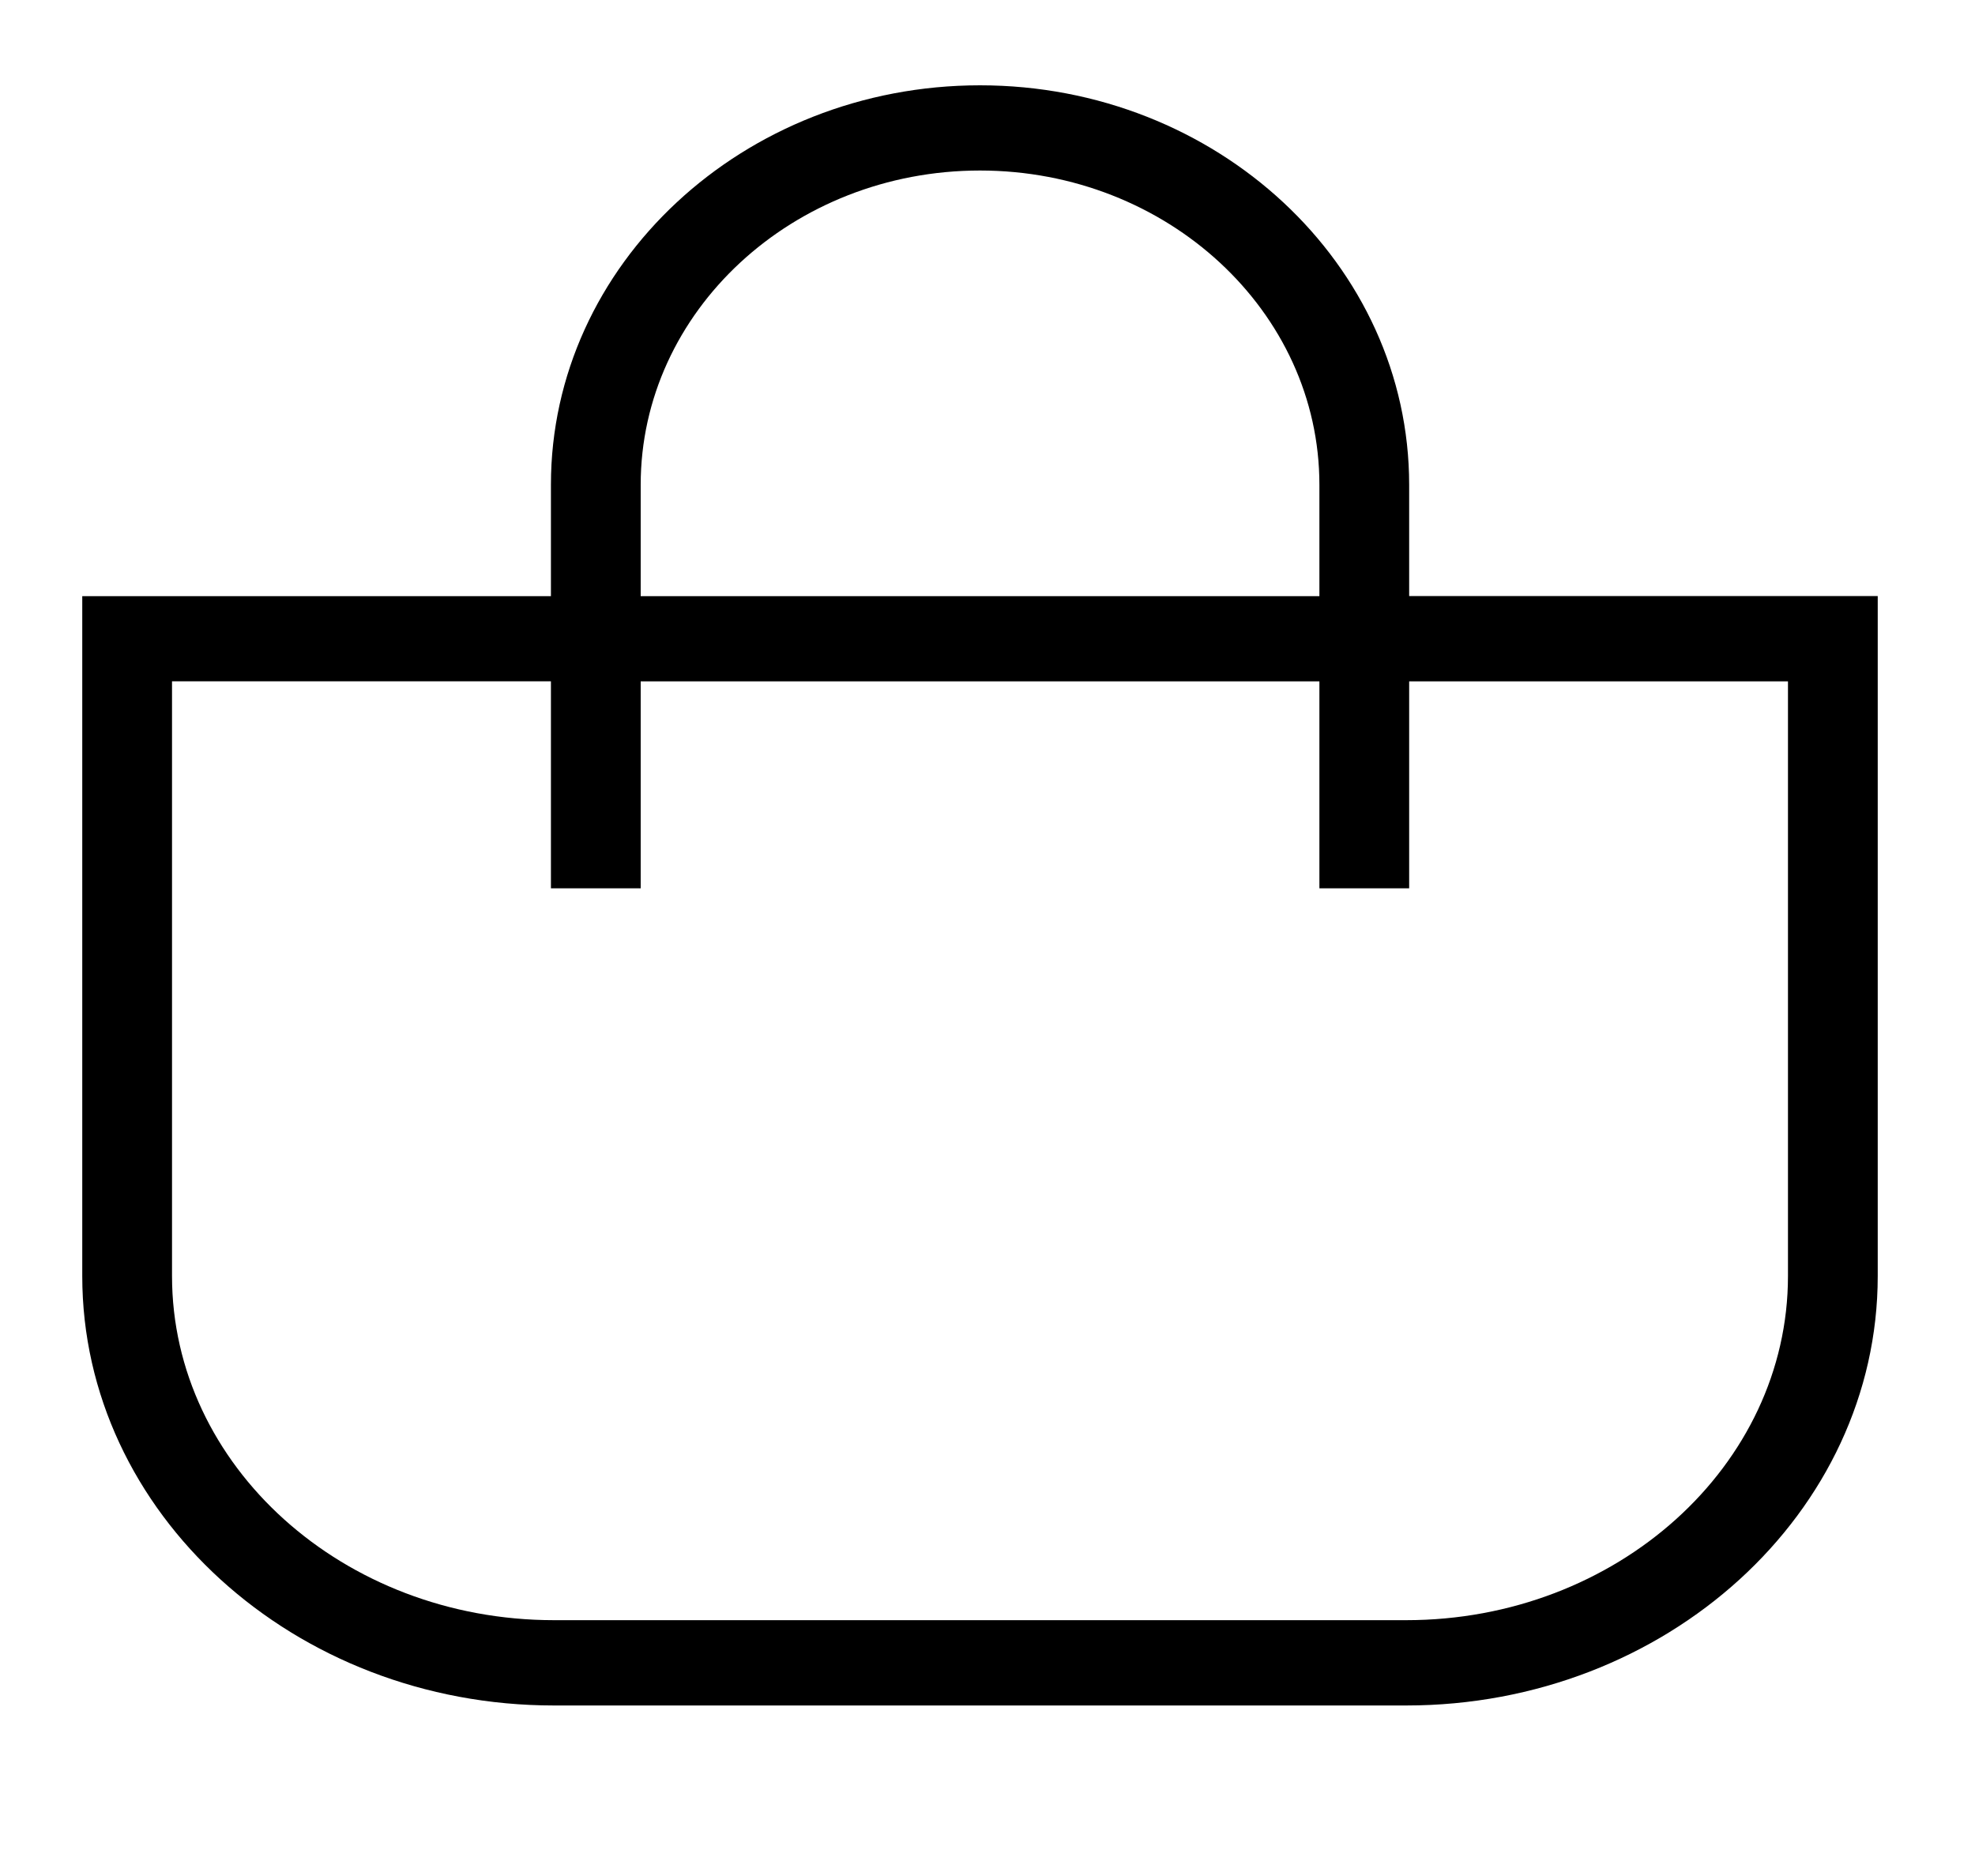<?xml version="1.0" encoding="UTF-8"?> <svg xmlns="http://www.w3.org/2000/svg" width="20" height="19" viewBox="0 0 20 19" fill="none"><g clip-path="url(#clip0_2358_12)"><mask id="mask0_2358_12" style="mask-type:luminance" maskUnits="userSpaceOnUse" x="0" y="0" width="20" height="19"><path d="M20 0H0V19H20V0Z" fill="white"></path></mask><g mask="url(#mask0_2358_12)"><mask id="mask1_2358_12" style="mask-type:luminance" maskUnits="userSpaceOnUse" x="0" y="0" width="20" height="19"><path d="M20 0H0V19H20V0Z" fill="white"></path></mask><g mask="url(#mask1_2358_12)"><path d="M14.27 6.037V4.91C14.27 2.678 12.321 0.864 9.924 0.864C7.527 0.864 5.579 2.678 5.579 4.909V6.038H0.833V12.924C0.833 15.321 2.976 17.273 5.61 17.273H14.24C16.873 17.273 19.015 15.321 19.015 12.924V6.037H14.27ZM6.488 4.91C6.488 3.155 8.028 1.727 9.924 1.727C11.82 1.727 13.361 3.155 13.361 4.909V6.038H6.488V4.91ZM18.106 12.924C18.106 14.845 16.371 16.409 14.24 16.409H5.61C3.477 16.409 1.742 14.846 1.742 12.924V6.9H5.579V8.997H6.488V6.901H13.361V8.997H14.27V6.901H18.106V12.924Z" fill="black"></path></g></g></g><defs><clipPath id="clip0_2358_12"><rect width="20" height="19" fill="white"></rect></clipPath></defs></svg> 